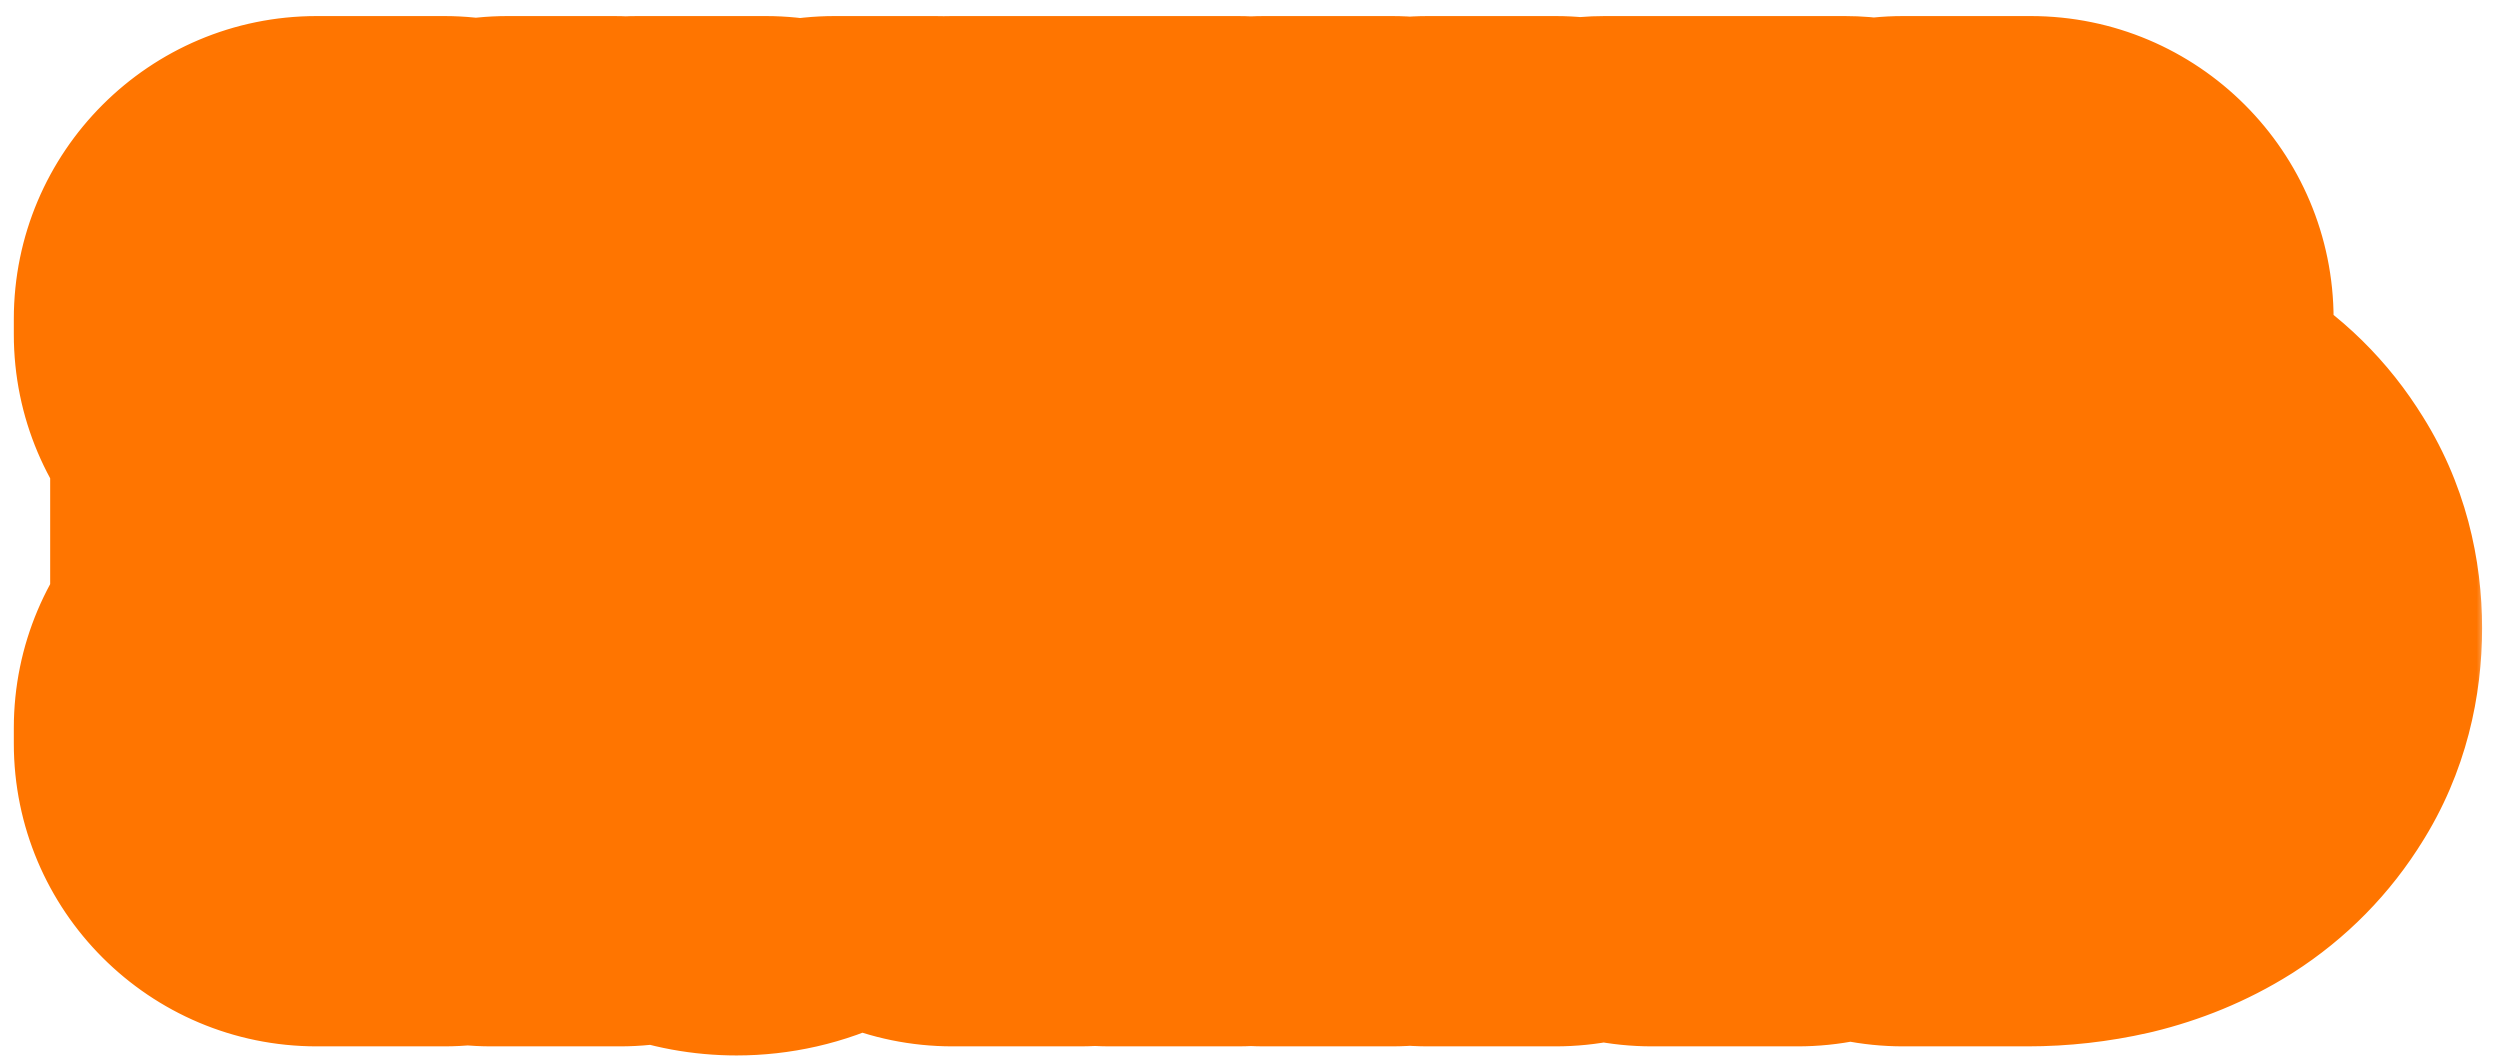 <?xml version="1.0" encoding="UTF-8"?> <svg xmlns="http://www.w3.org/2000/svg" width="132" height="56" viewBox="0 0 132 56" fill="none"><mask id="path-1-outside-1_40_3008" maskUnits="userSpaceOnUse" x="0.267" y="0.248" width="131" height="56" fill="black"><rect fill="white" x="0.267" y="0.248" width="131" height="56"></rect><path d="M16.729 39.248V38.448H16.889C17.721 38.448 18.222 38.299 18.393 38C18.563 37.68 18.649 37.136 18.649 36.368V19.728C18.649 18.875 18.553 18.31 18.361 18.032C18.147 17.776 17.657 17.648 16.889 17.648H16.729V16.848H23.449V17.648H23.289C22.478 17.648 21.977 17.808 21.785 18.128C21.614 18.427 21.529 18.96 21.529 19.728V28.752L27.289 20.144C27.587 19.696 27.79 19.366 27.897 19.152C28.025 18.918 28.121 18.662 28.185 18.384C28.313 17.894 27.907 17.648 26.969 17.648H26.809V16.848H32.409V17.648C31.513 17.648 30.766 17.851 30.169 18.256C29.593 18.662 29.006 19.312 28.409 20.208L25.337 24.816L30.169 36.528C30.467 37.275 30.777 37.787 31.097 38.064C31.438 38.32 31.929 38.448 32.569 38.448H32.729V39.248H25.945V38.448H26.105C26.745 38.448 27.139 38.331 27.289 38.096C27.438 37.862 27.363 37.339 27.065 36.528L23.417 27.664L21.529 30.48V36.368C21.529 37.243 21.635 37.798 21.849 38.032C22.041 38.31 22.521 38.448 23.289 38.448H23.449V39.248H16.729ZM33.674 16.848H40.426V17.648H40.266C39.54 17.648 39.103 17.776 38.954 18.032C38.804 18.288 38.868 18.8 39.146 19.568L42.89 29.968L45.674 20.112C45.93 19.259 45.951 18.64 45.738 18.256C45.524 17.851 45.023 17.648 44.234 17.648H44.074V16.848H49.354V17.648C48.906 17.648 48.532 17.712 48.234 17.84C47.935 17.947 47.69 18.118 47.498 18.352C47.306 18.566 47.146 18.832 47.018 19.152C46.89 19.451 46.762 19.803 46.634 20.208L42.474 34.992C42.004 36.742 41.514 37.968 41.002 38.672C40.532 39.376 39.828 39.728 38.89 39.728C38.164 39.728 37.567 39.494 37.098 39.024C36.628 38.555 36.394 37.968 36.394 37.264C36.394 36.646 36.554 36.155 36.874 35.792C37.194 35.43 37.599 35.248 38.09 35.248C39.092 35.248 39.594 35.803 39.594 36.912C39.594 37.36 39.583 37.723 39.562 38C39.54 38.256 39.626 38.384 39.818 38.384C40.074 38.384 40.33 38.128 40.586 37.616C40.842 37.104 41.172 36.123 41.578 34.672L36.234 20.048C36.042 19.515 35.903 19.152 35.818 18.96C35.732 18.768 35.594 18.534 35.402 18.256C35.21 18 34.975 17.84 34.698 17.776C34.442 17.691 34.1 17.648 33.674 17.648V16.848ZM50.299 17.648V16.848H65.339V17.648H65.179C64.368 17.648 63.867 17.808 63.675 18.128C63.504 18.427 63.419 18.96 63.419 19.728V36.368C63.419 37.243 63.525 37.798 63.739 38.032C63.931 38.31 64.411 38.448 65.179 38.448H65.339V39.248H58.619V38.448H58.779C59.611 38.448 60.112 38.299 60.283 38C60.453 37.68 60.539 37.136 60.539 36.368V19.728C60.539 18.96 60.453 18.448 60.283 18.192C60.112 17.936 59.611 17.808 58.779 17.808H56.859C56.027 17.808 55.525 17.936 55.355 18.192C55.184 18.448 55.099 18.96 55.099 19.728V36.368C55.099 37.243 55.205 37.798 55.419 38.032C55.611 38.31 56.091 38.448 56.859 38.448H57.019V39.248H50.299V38.448H50.459C51.291 38.448 51.792 38.299 51.963 38C52.133 37.68 52.219 37.136 52.219 36.368V19.728C52.219 18.875 52.123 18.31 51.931 18.032C51.717 17.776 51.227 17.648 50.459 17.648H50.299ZM66.764 17.648V16.848H73.484V17.648H73.324C72.513 17.648 72.012 17.808 71.82 18.128C71.649 18.427 71.564 18.96 71.564 19.728V33.84L77.324 19.728C77.324 18.875 77.228 18.31 77.036 18.032C76.822 17.776 76.332 17.648 75.564 17.648H75.404V16.848H82.124V17.648H81.964C81.153 17.648 80.652 17.808 80.46 18.128C80.289 18.427 80.204 18.96 80.204 19.728V36.368C80.204 37.243 80.31 37.798 80.524 38.032C80.716 38.31 81.196 38.448 81.964 38.448H82.124V39.248H75.404V38.448H75.564C76.396 38.448 76.897 38.299 77.068 38C77.238 37.68 77.324 37.136 77.324 36.368V22.288L71.564 36.368C71.564 37.243 71.67 37.798 71.884 38.032C72.076 38.31 72.556 38.448 73.324 38.448H73.484V39.248H66.764V38.448H66.924C67.756 38.448 68.257 38.299 68.428 38C68.598 37.68 68.684 37.136 68.684 36.368V19.728C68.684 18.875 68.588 18.31 68.396 18.032C68.182 17.776 67.692 17.648 66.924 17.648H66.764ZM84.733 16.848H97.405L98.909 22.288L98.269 22.448C97.223 20.72 96.391 19.515 95.773 18.832C95.133 18.15 94.471 17.808 93.789 17.808H92.509V36.368C92.509 37.2 92.637 37.755 92.893 38.032C93.17 38.31 93.735 38.448 94.589 38.448H94.909V39.248H87.229V38.448H87.549C88.402 38.448 88.957 38.31 89.213 38.032C89.49 37.755 89.629 37.2 89.629 36.368V17.808H88.349C87.666 17.808 87.005 18.15 86.365 18.832C85.746 19.515 84.914 20.72 83.869 22.448L83.229 22.288L84.733 16.848ZM100.654 38.448C101.486 38.448 101.987 38.299 102.158 38C102.328 37.68 102.414 37.136 102.414 36.368V19.728C102.414 18.875 102.318 18.31 102.126 18.032C101.912 17.776 101.422 17.648 100.654 17.648H100.494V16.848H107.214V17.648H107.054C106.243 17.648 105.742 17.808 105.55 18.128C105.379 18.427 105.294 18.96 105.294 19.728V27.248H107.054C107.992 27.248 108.931 27.355 109.87 27.568C110.83 27.782 111.694 28.123 112.462 28.592C113.23 29.04 113.848 29.648 114.318 30.416C114.808 31.163 115.054 32.08 115.054 33.168C115.054 34.278 114.808 35.216 114.318 35.984C113.848 36.752 113.23 37.382 112.462 37.872C111.715 38.342 110.862 38.694 109.902 38.928C108.963 39.142 108.014 39.248 107.054 39.248H100.494V38.448H100.654ZM105.294 36.368C105.294 37.094 105.39 37.595 105.582 37.872C105.795 38.15 106.179 38.288 106.734 38.288H107.054C108.547 38.288 109.72 37.872 110.574 37.04C111.427 36.187 111.854 34.896 111.854 33.168C111.854 31.568 111.416 30.342 110.542 29.488C109.688 28.635 108.526 28.208 107.054 28.208H105.294V36.368Z"></path></mask><path d="M16.729 39.248V38.448H16.889C17.721 38.448 18.222 38.299 18.393 38C18.563 37.68 18.649 37.136 18.649 36.368V19.728C18.649 18.875 18.553 18.31 18.361 18.032C18.147 17.776 17.657 17.648 16.889 17.648H16.729V16.848H23.449V17.648H23.289C22.478 17.648 21.977 17.808 21.785 18.128C21.614 18.427 21.529 18.96 21.529 19.728V28.752L27.289 20.144C27.587 19.696 27.79 19.366 27.897 19.152C28.025 18.918 28.121 18.662 28.185 18.384C28.313 17.894 27.907 17.648 26.969 17.648H26.809V16.848H32.409V17.648C31.513 17.648 30.766 17.851 30.169 18.256C29.593 18.662 29.006 19.312 28.409 20.208L25.337 24.816L30.169 36.528C30.467 37.275 30.777 37.787 31.097 38.064C31.438 38.32 31.929 38.448 32.569 38.448H32.729V39.248H25.945V38.448H26.105C26.745 38.448 27.139 38.331 27.289 38.096C27.438 37.862 27.363 37.339 27.065 36.528L23.417 27.664L21.529 30.48V36.368C21.529 37.243 21.635 37.798 21.849 38.032C22.041 38.31 22.521 38.448 23.289 38.448H23.449V39.248H16.729ZM33.674 16.848H40.426V17.648H40.266C39.54 17.648 39.103 17.776 38.954 18.032C38.804 18.288 38.868 18.8 39.146 19.568L42.89 29.968L45.674 20.112C45.93 19.259 45.951 18.64 45.738 18.256C45.524 17.851 45.023 17.648 44.234 17.648H44.074V16.848H49.354V17.648C48.906 17.648 48.532 17.712 48.234 17.84C47.935 17.947 47.69 18.118 47.498 18.352C47.306 18.566 47.146 18.832 47.018 19.152C46.89 19.451 46.762 19.803 46.634 20.208L42.474 34.992C42.004 36.742 41.514 37.968 41.002 38.672C40.532 39.376 39.828 39.728 38.89 39.728C38.164 39.728 37.567 39.494 37.098 39.024C36.628 38.555 36.394 37.968 36.394 37.264C36.394 36.646 36.554 36.155 36.874 35.792C37.194 35.43 37.599 35.248 38.09 35.248C39.092 35.248 39.594 35.803 39.594 36.912C39.594 37.36 39.583 37.723 39.562 38C39.54 38.256 39.626 38.384 39.818 38.384C40.074 38.384 40.33 38.128 40.586 37.616C40.842 37.104 41.172 36.123 41.578 34.672L36.234 20.048C36.042 19.515 35.903 19.152 35.818 18.96C35.732 18.768 35.594 18.534 35.402 18.256C35.21 18 34.975 17.84 34.698 17.776C34.442 17.691 34.1 17.648 33.674 17.648V16.848ZM50.299 17.648V16.848H65.339V17.648H65.179C64.368 17.648 63.867 17.808 63.675 18.128C63.504 18.427 63.419 18.96 63.419 19.728V36.368C63.419 37.243 63.525 37.798 63.739 38.032C63.931 38.31 64.411 38.448 65.179 38.448H65.339V39.248H58.619V38.448H58.779C59.611 38.448 60.112 38.299 60.283 38C60.453 37.68 60.539 37.136 60.539 36.368V19.728C60.539 18.96 60.453 18.448 60.283 18.192C60.112 17.936 59.611 17.808 58.779 17.808H56.859C56.027 17.808 55.525 17.936 55.355 18.192C55.184 18.448 55.099 18.96 55.099 19.728V36.368C55.099 37.243 55.205 37.798 55.419 38.032C55.611 38.31 56.091 38.448 56.859 38.448H57.019V39.248H50.299V38.448H50.459C51.291 38.448 51.792 38.299 51.963 38C52.133 37.68 52.219 37.136 52.219 36.368V19.728C52.219 18.875 52.123 18.31 51.931 18.032C51.717 17.776 51.227 17.648 50.459 17.648H50.299ZM66.764 17.648V16.848H73.484V17.648H73.324C72.513 17.648 72.012 17.808 71.82 18.128C71.649 18.427 71.564 18.96 71.564 19.728V33.84L77.324 19.728C77.324 18.875 77.228 18.31 77.036 18.032C76.822 17.776 76.332 17.648 75.564 17.648H75.404V16.848H82.124V17.648H81.964C81.153 17.648 80.652 17.808 80.46 18.128C80.289 18.427 80.204 18.96 80.204 19.728V36.368C80.204 37.243 80.31 37.798 80.524 38.032C80.716 38.31 81.196 38.448 81.964 38.448H82.124V39.248H75.404V38.448H75.564C76.396 38.448 76.897 38.299 77.068 38C77.238 37.68 77.324 37.136 77.324 36.368V22.288L71.564 36.368C71.564 37.243 71.67 37.798 71.884 38.032C72.076 38.31 72.556 38.448 73.324 38.448H73.484V39.248H66.764V38.448H66.924C67.756 38.448 68.257 38.299 68.428 38C68.598 37.68 68.684 37.136 68.684 36.368V19.728C68.684 18.875 68.588 18.31 68.396 18.032C68.182 17.776 67.692 17.648 66.924 17.648H66.764ZM84.733 16.848H97.405L98.909 22.288L98.269 22.448C97.223 20.72 96.391 19.515 95.773 18.832C95.133 18.15 94.471 17.808 93.789 17.808H92.509V36.368C92.509 37.2 92.637 37.755 92.893 38.032C93.17 38.31 93.735 38.448 94.589 38.448H94.909V39.248H87.229V38.448H87.549C88.402 38.448 88.957 38.31 89.213 38.032C89.49 37.755 89.629 37.2 89.629 36.368V17.808H88.349C87.666 17.808 87.005 18.15 86.365 18.832C85.746 19.515 84.914 20.72 83.869 22.448L83.229 22.288L84.733 16.848ZM100.654 38.448C101.486 38.448 101.987 38.299 102.158 38C102.328 37.68 102.414 37.136 102.414 36.368V19.728C102.414 18.875 102.318 18.31 102.126 18.032C101.912 17.776 101.422 17.648 100.654 17.648H100.494V16.848H107.214V17.648H107.054C106.243 17.648 105.742 17.808 105.55 18.128C105.379 18.427 105.294 18.96 105.294 19.728V27.248H107.054C107.992 27.248 108.931 27.355 109.87 27.568C110.83 27.782 111.694 28.123 112.462 28.592C113.23 29.04 113.848 29.648 114.318 30.416C114.808 31.163 115.054 32.08 115.054 33.168C115.054 34.278 114.808 35.216 114.318 35.984C113.848 36.752 113.23 37.382 112.462 37.872C111.715 38.342 110.862 38.694 109.902 38.928C108.963 39.142 108.014 39.248 107.054 39.248H100.494V38.448H100.654ZM105.294 36.368C105.294 37.094 105.39 37.595 105.582 37.872C105.795 38.15 106.179 38.288 106.734 38.288H107.054C108.547 38.288 109.72 37.872 110.574 37.04C111.427 36.187 111.854 34.896 111.854 33.168C111.854 31.568 111.416 30.342 110.542 29.488C109.688 28.635 108.526 28.208 107.054 28.208H105.294V36.368Z" fill="#FF7500"></path><path d="M16.729 39.248H0.729C0.729 48.085 7.892 55.248 16.729 55.248V39.248ZM16.729 38.448V22.448C7.892 22.448 0.729 29.612 0.729 38.448H16.729ZM18.393 38L32.285 45.938C32.362 45.803 32.437 45.667 32.51 45.53L18.393 38ZM18.361 18.032L31.516 8.925C31.245 8.534 30.957 8.155 30.652 7.789L18.361 18.032ZM16.729 17.648H0.729C0.729 26.485 7.892 33.648 16.729 33.648V17.648ZM16.729 16.848V0.848C7.892 0.848 0.729 8.012 0.729 16.848L16.729 16.848ZM23.449 16.848H39.449C39.449 8.012 32.285 0.848 23.449 0.848V16.848ZM23.449 17.648V33.648C32.285 33.648 39.449 26.485 39.449 17.648L23.449 17.648ZM21.785 18.128L8.065 9.896C8.006 9.994 7.949 10.091 7.893 10.19L21.785 18.128ZM21.529 28.752H5.529C5.529 35.798 10.137 42.014 16.879 44.062C23.621 46.109 30.908 43.506 34.826 37.65L21.529 28.752ZM27.289 20.144L40.586 29.042C40.591 29.035 40.596 29.027 40.602 29.019L27.289 20.144ZM27.897 19.152L13.85 11.491C13.759 11.658 13.671 11.826 13.586 11.997L27.897 19.152ZM28.185 18.384L12.703 14.345C12.665 14.492 12.629 14.639 12.595 14.786L28.185 18.384ZM26.809 17.648H10.809C10.809 26.485 17.972 33.648 26.809 33.648V17.648ZM26.809 16.848V0.848C17.972 0.848 10.809 8.012 10.809 16.848L26.809 16.848ZM32.409 16.848H48.409C48.409 8.012 41.245 0.848 32.409 0.848V16.848ZM32.409 17.648V33.648C41.245 33.648 48.409 26.485 48.409 17.648L32.409 17.648ZM30.169 18.256L21.185 5.017C21.11 5.068 21.035 5.119 20.961 5.171L30.169 18.256ZM28.409 20.208L41.721 29.083L41.721 29.083L28.409 20.208ZM25.337 24.816L12.024 15.941C9.067 20.376 8.513 25.991 10.546 30.918L25.337 24.816ZM30.169 36.528L45.024 30.586C45.003 30.533 44.981 30.479 44.959 30.426L30.169 36.528ZM31.097 38.064L20.618 50.155C20.902 50.402 21.195 50.638 21.497 50.864L31.097 38.064ZM32.729 38.448H48.729C48.729 29.612 41.565 22.448 32.729 22.448V38.448ZM32.729 39.248V55.248C41.565 55.248 48.729 48.085 48.729 39.248H32.729ZM25.945 39.248H9.945C9.945 48.085 17.108 55.248 25.945 55.248V39.248ZM25.945 38.448V22.448C17.108 22.448 9.945 29.612 9.945 38.448H25.945ZM27.289 38.096L13.79 29.506L13.79 29.506L27.289 38.096ZM27.065 36.528L42.078 30.997C42.009 30.81 41.937 30.624 41.861 30.439L27.065 36.528ZM23.417 27.664L38.213 21.575C35.965 16.114 30.892 12.335 25.016 11.744C19.139 11.154 13.416 13.849 10.127 18.754L23.417 27.664ZM21.529 30.48L8.239 21.57C6.472 24.206 5.529 27.307 5.529 30.48H21.529ZM21.849 38.032L35.004 28.925C34.602 28.345 34.163 27.792 33.688 27.27L21.849 38.032ZM23.449 38.448H39.449C39.449 29.612 32.285 22.448 23.449 22.448V38.448ZM23.449 39.248V55.248C32.285 55.248 39.449 48.085 39.449 39.248H23.449ZM16.729 39.248H32.729V38.448H16.729H0.729V39.248H16.729ZM16.729 38.448V54.448H16.889V38.448V22.448H16.729V38.448ZM16.889 38.448V54.448C18.054 54.448 20.115 54.368 22.456 53.67C24.646 53.018 29.314 51.136 32.285 45.938L18.393 38L4.501 30.062C7.3 25.163 11.632 23.505 13.321 23.002C15.161 22.454 16.556 22.448 16.889 22.448V38.448ZM18.393 38L32.51 45.53C34.675 41.47 34.649 37.448 34.649 36.368H18.649H2.649C2.649 36.219 2.653 35.67 2.778 34.873C2.884 34.197 3.202 32.483 4.275 30.471L18.393 38ZM18.649 36.368H34.649V19.728H18.649H2.649V36.368H18.649ZM18.649 19.728H34.649C34.649 18.793 34.603 17.468 34.351 15.986C34.148 14.794 33.568 11.889 31.516 8.925L18.361 18.032L5.206 27.14C4.195 25.68 3.645 24.342 3.347 23.469C3.039 22.568 2.884 21.821 2.803 21.343C2.647 20.426 2.649 19.81 2.649 19.728H18.649ZM18.361 18.032L30.652 7.789C27.557 4.075 23.763 2.756 21.872 2.262C19.817 1.726 18.013 1.648 16.889 1.648V17.648V33.648C16.532 33.648 15.358 33.634 13.794 33.226C12.393 32.861 8.951 31.734 6.069 28.275L18.361 18.032ZM16.889 17.648V1.648H16.729V17.648V33.648H16.889V17.648ZM16.729 17.648H32.729V16.848H16.729H0.729V17.648H16.729ZM16.729 16.848V32.848H23.449V16.848V0.848H16.729V16.848ZM23.449 16.848H7.449V17.648H23.449H39.449V16.848H23.449ZM23.449 17.648V1.648H23.289V17.648V33.648H23.449V17.648ZM23.289 17.648V1.648C22.023 1.648 19.872 1.75 17.44 2.526C14.993 3.307 10.85 5.255 8.065 9.896L21.785 18.128L35.505 26.36C32.912 30.682 29.115 32.39 27.169 33.011C25.239 33.627 23.744 33.648 23.289 33.648V17.648ZM21.785 18.128L7.893 10.19C5.447 14.47 5.529 18.822 5.529 19.728H21.529H37.529C37.529 19.869 37.526 20.444 37.392 21.28C37.284 21.956 36.934 23.866 35.677 26.067L21.785 18.128ZM21.529 19.728H5.529V28.752H21.529H37.529V19.728H21.529ZM21.529 28.752L34.826 37.65L40.586 29.042L27.289 20.144L13.991 11.246L8.231 19.854L21.529 28.752ZM27.289 20.144L40.602 29.019C40.928 28.529 41.619 27.485 42.208 26.308L27.897 19.152L13.586 11.997C13.719 11.731 13.829 11.534 13.89 11.425C13.956 11.31 14.003 11.232 14.023 11.199C14.06 11.139 14.052 11.155 13.976 11.269L27.289 20.144ZM27.897 19.152L41.943 26.814C42.812 25.221 43.405 23.586 43.775 21.982L28.185 18.384L12.595 14.786C12.837 13.737 13.238 12.614 13.85 11.491L27.897 19.152ZM28.185 18.384L43.667 22.423C44.293 20.023 44.651 16.397 43.153 12.421C41.61 8.326 38.782 5.67 36.262 4.144C32.112 1.632 28.001 1.648 26.969 1.648V17.648V33.648C26.875 33.648 23.436 33.787 19.692 31.52C17.374 30.118 14.682 27.615 13.208 23.704C11.779 19.912 12.141 16.5 12.703 14.345L28.185 18.384ZM26.969 17.648V1.648H26.809V17.648V33.648H26.969V17.648ZM26.809 17.648H42.809V16.848H26.809H10.809V17.648H26.809ZM26.809 16.848V32.848H32.409V16.848V0.848H26.809V16.848ZM32.409 16.848H16.409V17.648H32.409H48.409V16.848H32.409ZM32.409 17.648V1.648C29.087 1.648 25.01 2.421 21.185 5.017L30.169 18.256L39.153 31.496C36.522 33.281 33.939 33.648 32.409 33.648V17.648ZM30.169 18.256L20.961 5.171C18.147 7.151 16.27 9.571 15.096 11.333L28.409 20.208L41.721 29.083C41.682 29.142 41.509 29.397 41.18 29.762C40.858 30.119 40.269 30.713 39.377 31.341L30.169 18.256ZM28.409 20.208L15.096 11.333L12.024 15.941L25.337 24.816L38.65 33.691L41.721 29.083L28.409 20.208ZM25.337 24.816L10.546 30.918L15.378 42.63L30.169 36.528L44.959 30.426L40.127 18.714L25.337 24.816ZM30.169 36.528L15.313 42.471C15.853 43.82 17.317 47.295 20.618 50.155L31.097 38.064L41.576 25.973C43.084 27.28 43.936 28.563 44.319 29.198C44.737 29.89 44.953 30.408 45.024 30.586L30.169 36.528ZM31.097 38.064L21.497 50.864C25.685 54.005 30.112 54.448 32.569 54.448V38.448V22.448C33.745 22.448 37.191 22.635 40.697 25.264L31.097 38.064ZM32.569 38.448V54.448H32.729V38.448V22.448H32.569V38.448ZM32.729 38.448H16.729V39.248H32.729H48.729V38.448H32.729ZM32.729 39.248V23.248H25.945V39.248V55.248H32.729V39.248ZM25.945 39.248H41.945V38.448H25.945H9.945V39.248H25.945ZM25.945 38.448V54.448H26.105V38.448V22.448H25.945V38.448ZM26.105 38.448V54.448C27.214 54.448 29.182 54.368 31.44 53.697C33.605 53.053 37.846 51.308 40.787 46.686L27.289 38.096L13.79 29.506C16.582 25.119 20.551 23.55 22.321 23.024C24.185 22.47 25.635 22.448 26.105 22.448V38.448ZM27.289 38.096L40.787 46.686C44.089 41.499 43.338 36.347 43.184 35.266C42.919 33.411 42.405 31.883 42.078 30.997L27.065 36.528L12.051 42.059C12.023 41.984 11.696 41.123 11.505 39.791C11.407 39.102 11.281 37.863 11.436 36.296C11.587 34.765 12.078 32.197 13.79 29.506L27.289 38.096ZM27.065 36.528L41.861 30.439L38.213 21.575L23.417 27.664L8.621 33.754L12.269 42.617L27.065 36.528ZM23.417 27.664L10.127 18.754L8.239 21.57L21.529 30.48L34.818 39.39L36.706 36.574L23.417 27.664ZM21.529 30.48H5.529V36.368H21.529H37.529V30.48H21.529ZM21.529 36.368H5.529C5.529 37.333 5.578 38.804 5.897 40.462C6.13 41.675 6.917 45.393 10.01 48.795L21.849 38.032L33.688 27.27C35.255 28.994 36.096 30.698 36.536 31.785C36.991 32.905 37.21 33.844 37.321 34.419C37.533 35.522 37.529 36.278 37.529 36.368H21.529ZM21.849 38.032L8.694 47.14C11.688 51.465 15.776 53.099 17.912 53.716C20.15 54.362 22.116 54.448 23.289 54.448V38.448V22.448C23.693 22.448 25.036 22.465 26.793 22.973C28.449 23.451 32.201 24.876 35.004 28.925L21.849 38.032ZM23.289 38.448V54.448H23.449V38.448V22.448H23.289V38.448ZM23.449 38.448H7.449V39.248H23.449H39.449V38.448H23.449ZM23.449 39.248V23.248H16.729V39.248V55.248H23.449V39.248ZM33.674 16.848V0.848C24.837 0.848 17.674 8.012 17.674 16.848L33.674 16.848ZM40.426 16.848H56.426C56.426 8.012 49.262 0.848 40.426 0.848V16.848ZM40.426 17.648V33.648C49.262 33.648 56.426 26.485 56.426 17.648L40.426 17.648ZM38.954 18.032L25.133 9.97L25.133 9.97L38.954 18.032ZM39.146 19.568L54.2 14.149C54.198 14.144 54.196 14.139 54.195 14.134L39.146 19.568ZM42.89 29.968L27.835 35.388C30.191 41.93 36.502 46.203 43.452 45.958C50.401 45.714 56.397 41.009 58.287 34.318L42.89 29.968ZM45.674 20.112L30.349 15.515C30.324 15.597 30.3 15.68 30.276 15.763L45.674 20.112ZM45.738 18.256L31.579 25.708C31.635 25.815 31.693 25.921 31.751 26.026L45.738 18.256ZM44.074 17.648H28.074C28.074 26.485 35.237 33.648 44.074 33.648V17.648ZM44.074 16.848V0.848C35.237 0.848 28.074 8.012 28.074 16.848L44.074 16.848ZM49.354 16.848H65.354C65.354 8.012 58.19 0.848 49.354 0.848V16.848ZM49.354 17.648V33.648C58.19 33.648 65.354 26.485 65.354 17.648L49.354 17.648ZM48.234 17.84L53.615 32.908C53.926 32.797 54.233 32.676 54.536 32.547L48.234 17.84ZM47.498 18.352L59.39 29.056C59.558 28.869 59.722 28.678 59.881 28.484L47.498 18.352ZM47.018 19.152L61.724 25.455C61.775 25.335 61.825 25.215 61.873 25.095L47.018 19.152ZM46.634 20.208L31.376 15.39C31.326 15.551 31.277 15.712 31.232 15.874L46.634 20.208ZM42.474 34.992L27.072 30.658C27.054 30.721 27.037 30.784 27.02 30.846L42.474 34.992ZM41.002 38.672L28.062 29.262C27.934 29.437 27.81 29.616 27.689 29.797L41.002 38.672ZM37.098 39.024L25.784 50.338L25.784 50.338L37.098 39.024ZM36.874 35.792L24.876 25.206L24.876 25.206L36.874 35.792ZM39.562 38L55.507 39.329C55.509 39.295 55.512 39.261 55.515 39.227L39.562 38ZM40.586 37.616L26.275 30.461L26.275 30.461L40.586 37.616ZM41.578 34.672L56.987 38.978C57.889 35.753 57.755 32.326 56.606 29.181L41.578 34.672ZM36.234 20.048L21.18 25.468C21.188 25.492 21.197 25.516 21.206 25.54L36.234 20.048ZM35.818 18.96L50.439 12.462L50.439 12.462L35.818 18.96ZM35.402 18.256L48.557 9.149C48.442 8.982 48.323 8.818 48.202 8.656L35.402 18.256ZM34.698 17.776L29.638 32.955C30.119 33.115 30.607 33.253 31.1 33.367L34.698 17.776ZM33.674 17.648H17.674C17.674 26.485 24.837 33.648 33.674 33.648V17.648ZM33.674 16.848V32.848H40.426V16.848V0.848H33.674V16.848ZM40.426 16.848H24.426V17.648H40.426H56.426V16.848H40.426ZM40.426 17.648V1.648H40.266V17.648V33.648H40.426V17.648ZM40.266 17.648V1.648C39.167 1.648 37.177 1.722 34.899 2.388C32.802 3.002 28.139 4.817 25.133 9.97L38.954 18.032L52.774 26.094C49.917 30.992 45.548 32.614 43.888 33.1C42.047 33.639 40.639 33.648 40.266 33.648V17.648ZM38.954 18.032L25.133 9.97C22.395 14.664 22.834 19.163 23.013 20.593C23.252 22.501 23.759 24.068 24.097 25.003L39.146 19.568L54.195 14.134C54.255 14.3 54.592 15.227 54.766 16.624C54.857 17.354 54.949 18.552 54.784 20.039C54.619 21.519 54.149 23.737 52.774 26.094L38.954 18.032ZM39.146 19.568L24.091 24.988L27.835 35.388L42.89 29.968L57.944 24.549L54.2 14.149L39.146 19.568ZM42.89 29.968L58.287 34.318L61.071 24.462L45.674 20.112L30.276 15.763L27.492 25.619L42.89 29.968ZM45.674 20.112L60.999 24.71C61.392 23.398 63.359 17.029 59.724 10.486L45.738 18.256L31.751 26.026C29.983 22.844 29.841 19.921 29.891 18.457C29.944 16.939 30.239 15.88 30.349 15.515L45.674 20.112ZM45.738 18.256L59.896 10.804C55.321 2.112 46.498 1.648 44.234 1.648V17.648V33.648C43.436 33.648 41.523 33.571 39.205 32.634C36.613 31.586 33.542 29.438 31.579 25.708L45.738 18.256ZM44.234 17.648V1.648H44.074V17.648V33.648H44.234V17.648ZM44.074 17.648H60.074V16.848H44.074H28.074V17.648H44.074ZM44.074 16.848V32.848H49.354V16.848V0.848H44.074V16.848ZM49.354 16.848H33.354V17.648H49.354H65.354V16.848H49.354ZM49.354 17.648V1.648C47.507 1.648 44.823 1.894 41.931 3.134L48.234 17.84L54.536 32.547C52.242 33.53 50.305 33.648 49.354 33.648V17.648ZM48.234 17.84L42.852 2.772C39.946 3.81 37.235 5.629 35.114 8.22L47.498 18.352L59.881 28.484C58.145 30.606 55.924 32.084 53.615 32.908L48.234 17.84ZM47.498 18.352L35.605 7.649C33.928 9.512 32.853 11.482 32.162 13.21L47.018 19.152L61.873 25.095C61.438 26.182 60.683 27.619 59.39 29.056L47.498 18.352ZM47.018 19.152L32.311 12.85C31.923 13.755 31.618 14.625 31.376 15.39L46.634 20.208L61.891 25.026C61.895 25.013 61.886 25.043 61.862 25.108C61.839 25.172 61.794 25.291 61.724 25.455L47.018 19.152ZM46.634 20.208L31.232 15.874L27.072 30.658L42.474 34.992L57.876 39.326L62.036 24.542L46.634 20.208ZM42.474 34.992L27.02 30.846C26.894 31.317 26.841 31.425 26.898 31.282C26.931 31.2 27.021 30.983 27.182 30.672C27.339 30.371 27.621 29.868 28.062 29.262L41.002 38.672L53.941 48.083C56.29 44.854 57.379 41.183 57.927 39.138L42.474 34.992ZM41.002 38.672L27.689 29.797C28.879 28.012 30.642 26.316 32.966 25.153C35.224 24.024 37.349 23.728 38.89 23.728V39.728V55.728C44.489 55.728 50.515 53.247 54.315 47.547L41.002 38.672ZM38.89 39.728V23.728C40.27 23.728 41.956 23.956 43.748 24.66C45.568 25.375 47.145 26.444 48.411 27.71L37.098 39.024L25.784 50.338C29.547 54.101 34.354 55.728 38.89 55.728V39.728ZM37.098 39.024L48.411 27.71C49.63 28.929 50.698 30.471 51.425 32.29C52.146 34.091 52.394 35.813 52.394 37.264H36.394H20.394C20.394 41.926 22.118 46.672 25.784 50.338L37.098 39.024ZM36.394 37.264H52.394C52.394 39.424 51.786 43.075 48.871 46.378L36.874 35.792L24.876 25.206C21.322 29.235 20.394 33.867 20.394 37.264H36.394ZM36.874 35.792L48.871 46.378C47.655 47.757 46.017 49.065 43.952 49.989C41.892 50.911 39.858 51.248 38.09 51.248V35.248V19.248C33.085 19.248 28.284 21.345 24.876 25.206L36.874 35.792ZM38.09 35.248V51.248C35.684 51.248 31.068 50.508 27.348 46.393C23.906 42.584 23.594 38.447 23.594 36.912H39.594H55.594C55.594 34.269 55.031 29.299 51.088 24.936C46.867 20.265 41.498 19.248 38.09 19.248V35.248ZM39.594 36.912H23.594C23.594 37.014 23.592 37.056 23.593 37.05C23.593 37.045 23.593 37.02 23.596 36.977C23.598 36.935 23.602 36.866 23.609 36.773L39.562 38L55.515 39.227C55.58 38.373 55.594 37.556 55.594 36.912H39.594ZM39.562 38L23.617 36.672C23.49 38.192 23.294 42.659 26.297 47.163C30.055 52.8 35.877 54.384 39.818 54.384V38.384V22.384C43.566 22.384 49.25 23.904 52.922 29.413C55.84 33.789 55.612 38.065 55.507 39.329L39.562 38ZM39.818 38.384V54.384C45.686 54.384 49.644 51.378 51.515 49.506C53.355 47.667 54.392 45.781 54.897 44.772L40.586 37.616L26.275 30.461C26.523 29.964 27.305 28.462 28.888 26.878C30.504 25.263 34.206 22.384 39.818 22.384V38.384ZM40.586 37.616L54.897 44.772C55.929 42.707 56.611 40.324 56.987 38.978L41.578 34.672L26.168 30.367C26.092 30.639 26.027 30.861 25.974 31.038C25.919 31.217 25.883 31.33 25.863 31.387C25.854 31.414 25.852 31.421 25.856 31.408C25.861 31.396 25.875 31.357 25.9 31.294C25.924 31.232 25.964 31.132 26.021 31.002C26.05 30.936 26.085 30.858 26.126 30.769C26.167 30.68 26.217 30.577 26.275 30.461L40.586 37.616ZM41.578 34.672L56.606 29.181L51.262 14.557L36.234 20.048L21.206 25.54L26.55 40.164L41.578 34.672ZM36.234 20.048L51.288 14.629C51.113 14.143 50.793 13.259 50.439 12.462L35.818 18.96L21.197 25.458C21.176 25.411 21.157 25.369 21.142 25.334C21.127 25.299 21.114 25.268 21.103 25.242C21.092 25.215 21.082 25.193 21.075 25.174C21.067 25.156 21.061 25.14 21.056 25.128C21.051 25.115 21.047 25.105 21.044 25.098C21.041 25.091 21.039 25.086 21.038 25.083C21.036 25.078 21.037 25.08 21.041 25.09C21.045 25.1 21.051 25.116 21.059 25.138C21.067 25.16 21.077 25.187 21.089 25.22C21.101 25.252 21.115 25.289 21.13 25.331C21.145 25.372 21.162 25.418 21.18 25.468L36.234 20.048ZM35.818 18.96L50.439 12.462C49.779 10.979 49.021 9.819 48.557 9.149L35.402 18.256L22.247 27.364C22.173 27.258 22.04 27.059 21.875 26.78C21.717 26.513 21.465 26.062 21.197 25.458L35.818 18.96ZM35.402 18.256L48.202 8.656C46.045 5.78 42.71 3.205 38.295 2.186L34.698 17.776L31.1 33.367C27.24 32.476 24.375 30.22 22.602 27.856L35.402 18.256ZM34.698 17.776L39.757 2.597C37.206 1.747 34.942 1.648 33.674 1.648V17.648V33.648C33.374 33.648 32.887 33.634 32.265 33.557C31.66 33.481 30.738 33.322 29.638 32.955L34.698 17.776ZM33.674 17.648H49.674V16.848H33.674H17.674V17.648H33.674ZM50.299 17.648H34.299C34.299 26.485 41.462 33.648 50.299 33.648V17.648ZM50.299 16.848V0.848C41.462 0.848 34.299 8.012 34.299 16.848L50.299 16.848ZM65.339 16.848H81.339C81.339 8.012 74.175 0.848 65.339 0.848V16.848ZM65.339 17.648V33.648C74.175 33.648 81.339 26.485 81.339 17.648L65.339 17.648ZM63.675 18.128L49.955 9.896C49.897 9.994 49.839 10.091 49.783 10.19L63.675 18.128ZM63.739 38.032L76.894 28.925C76.492 28.345 76.052 27.792 75.578 27.27L63.739 38.032ZM65.339 38.448H81.339C81.339 29.612 74.175 22.448 65.339 22.448V38.448ZM65.339 39.248V55.248C74.175 55.248 81.339 48.085 81.339 39.248H65.339ZM58.619 39.248H42.619C42.619 48.085 49.782 55.248 58.619 55.248V39.248ZM58.619 38.448V22.448C49.782 22.448 42.619 29.612 42.619 38.448H58.619ZM60.283 38L74.175 45.938C74.252 45.803 74.327 45.667 74.4 45.53L60.283 38ZM60.283 18.192L73.596 9.317L73.596 9.317L60.283 18.192ZM55.355 18.192L42.042 9.317L42.042 9.317L55.355 18.192ZM55.419 38.032L68.574 28.925C68.172 28.345 67.733 27.792 67.258 27.27L55.419 38.032ZM57.019 38.448H73.019C73.019 29.612 65.855 22.448 57.019 22.448V38.448ZM57.019 39.248V55.248C65.855 55.248 73.019 48.085 73.019 39.248H57.019ZM50.299 39.248H34.299C34.299 48.085 41.462 55.248 50.299 55.248V39.248ZM50.299 38.448V22.448C41.462 22.448 34.299 29.612 34.299 38.448H50.299ZM51.963 38L65.855 45.938C65.932 45.803 66.007 45.667 66.08 45.53L51.963 38ZM51.931 18.032L65.086 8.925C64.815 8.534 64.527 8.155 64.222 7.789L51.931 18.032ZM50.299 17.648H66.299V16.848H50.299H34.299V17.648H50.299ZM50.299 16.848V32.848H65.339V16.848V0.848H50.299V16.848ZM65.339 16.848H49.339V17.648H65.339H81.339V16.848H65.339ZM65.339 17.648V1.648H65.179V17.648V33.648H65.339V17.648ZM65.179 17.648V1.648C63.913 1.648 61.762 1.75 59.33 2.526C56.883 3.307 52.74 5.255 49.955 9.896L63.675 18.128L77.395 26.36C74.802 30.682 71.005 32.39 69.059 33.011C67.129 33.627 65.633 33.648 65.179 33.648V17.648ZM63.675 18.128L49.783 10.19C47.337 14.47 47.419 18.822 47.419 19.728H63.419H79.419C79.419 19.869 79.416 20.444 79.282 21.28C79.174 21.956 78.824 23.866 77.567 26.066L63.675 18.128ZM63.419 19.728H47.419V36.368H63.419H79.419V19.728H63.419ZM63.419 36.368H47.419C47.419 37.333 47.468 38.804 47.787 40.462C48.02 41.675 48.807 45.393 51.9 48.795L63.739 38.032L75.578 27.27C77.145 28.994 77.986 30.698 78.427 31.785C78.881 32.905 79.1 33.844 79.211 34.419C79.423 35.522 79.419 36.278 79.419 36.368H63.419ZM63.739 38.032L50.584 47.14C53.578 51.465 57.666 53.099 59.802 53.716C62.04 54.362 64.006 54.448 65.179 54.448V38.448V22.448C65.583 22.448 66.926 22.465 68.683 22.973C70.339 23.451 74.091 24.876 76.894 28.925L63.739 38.032ZM65.179 38.448V54.448H65.339V38.448V22.448H65.179V38.448ZM65.339 38.448H49.339V39.248H65.339H81.339V38.448H65.339ZM65.339 39.248V23.248H58.619V39.248V55.248H65.339V39.248ZM58.619 39.248H74.619V38.448H58.619H42.619V39.248H58.619ZM58.619 38.448V54.448H58.779V38.448V22.448H58.619V38.448ZM58.779 38.448V54.448C59.944 54.448 62.005 54.368 64.346 53.67C66.537 53.018 71.204 51.136 74.175 45.938L60.283 38L46.391 30.062C49.19 25.163 53.522 23.505 55.211 23.002C57.051 22.454 58.446 22.448 58.779 22.448V38.448ZM60.283 38L74.4 45.53C76.565 41.47 76.539 37.448 76.539 36.368H60.539H44.539C44.539 36.219 44.543 35.67 44.668 34.873C44.774 34.197 45.092 32.482 46.165 30.471L60.283 38ZM60.539 36.368H76.539V19.728H60.539H44.539V36.368H60.539ZM60.539 19.728H76.539C76.539 18.839 76.496 17.568 76.257 16.138C76.064 14.979 75.515 12.196 73.596 9.317L60.283 18.192L46.97 27.067C46.021 25.644 45.501 24.347 45.216 23.492C44.922 22.61 44.772 21.877 44.692 21.399C44.539 20.48 44.539 19.85 44.539 19.728H60.539ZM60.283 18.192L73.596 9.317C70.243 4.288 65.395 2.825 63.737 2.402C61.654 1.87 59.827 1.808 58.779 1.808V17.808V33.808C58.563 33.808 57.402 33.811 55.821 33.407C54.663 33.111 50.152 31.84 46.97 27.067L60.283 18.192ZM58.779 17.808V1.808H56.859V17.808V33.808H58.779V17.808ZM56.859 17.808V1.808C55.811 1.808 53.984 1.87 51.901 2.402C50.242 2.825 45.394 4.288 42.042 9.317L55.355 18.192L68.668 27.067C65.486 31.84 60.974 33.111 59.817 33.407C58.235 33.811 57.075 33.808 56.859 33.808V17.808ZM55.355 18.192L42.042 9.317C40.122 12.196 39.574 14.979 39.38 16.138C39.142 17.568 39.099 18.839 39.099 19.728H55.099H71.099C71.099 19.85 71.098 20.48 70.945 21.399C70.865 21.877 70.716 22.61 70.422 23.492C70.137 24.347 69.617 25.644 68.668 27.067L55.355 18.192ZM55.099 19.728H39.099V36.368H55.099H71.099V19.728H55.099ZM55.099 36.368H39.099C39.099 37.333 39.148 38.804 39.467 40.462C39.7 41.675 40.487 45.393 43.58 48.795L55.419 38.032L67.258 27.27C68.825 28.994 69.666 30.698 70.106 31.785C70.561 32.905 70.78 33.844 70.891 34.419C71.103 35.522 71.099 36.278 71.099 36.368H55.099ZM55.419 38.032L42.264 47.14C45.258 51.465 49.346 53.099 51.482 53.716C53.72 54.362 55.686 54.448 56.859 54.448V38.448V22.448C57.263 22.448 58.606 22.465 60.363 22.973C62.019 23.451 65.771 24.876 68.574 28.925L55.419 38.032ZM56.859 38.448V54.448H57.019V38.448V22.448H56.859V38.448ZM57.019 38.448H41.019V39.248H57.019H73.019V38.448H57.019ZM57.019 39.248V23.248H50.299V39.248V55.248H57.019V39.248ZM50.299 39.248H66.299V38.448H50.299H34.299V39.248H50.299ZM50.299 38.448V54.448H50.459V38.448V22.448H50.299V38.448ZM50.459 38.448V54.448C51.624 54.448 53.685 54.368 56.026 53.67C58.217 53.018 62.884 51.136 65.855 45.938L51.963 38L38.071 30.062C40.87 25.163 45.202 23.505 46.891 23.002C48.731 22.454 50.126 22.448 50.459 22.448V38.448ZM51.963 38L66.08 45.53C68.245 41.47 68.219 37.448 68.219 36.368H52.219H36.219C36.219 36.219 36.223 35.67 36.348 34.873C36.454 34.197 36.772 32.483 37.845 30.471L51.963 38ZM52.219 36.368H68.219V19.728H52.219H36.219V36.368H52.219ZM52.219 19.728H68.219C68.219 18.793 68.173 17.468 67.921 15.986C67.719 14.794 67.138 11.889 65.086 8.925L51.931 18.032L38.776 27.14C37.765 25.68 37.215 24.342 36.916 23.469C36.609 22.568 36.454 21.821 36.373 21.343C36.217 20.426 36.219 19.81 36.219 19.728H52.219ZM51.931 18.032L64.222 7.789C61.127 4.075 57.333 2.756 55.441 2.262C53.387 1.726 51.583 1.648 50.459 1.648V17.648V33.648C50.102 33.648 48.928 33.634 47.364 33.226C45.963 32.861 42.521 31.734 39.639 28.275L51.931 18.032ZM50.459 17.648V1.648H50.299V17.648V33.648H50.459V17.648ZM66.764 17.648H50.764C50.764 26.485 57.927 33.648 66.764 33.648V17.648ZM66.764 16.848V0.848C57.927 0.848 50.764 8.012 50.764 16.848L66.764 16.848ZM73.484 16.848H89.484C89.484 8.012 82.32 0.848 73.484 0.848V16.848ZM73.484 17.648V33.648C82.32 33.648 89.484 26.485 89.484 17.648L73.484 17.648ZM71.82 18.128L58.1 9.896C58.041 9.994 57.984 10.091 57.928 10.19L71.82 18.128ZM71.564 33.84H55.564C55.564 41.489 60.977 48.068 68.483 49.541C75.989 51.014 83.487 46.968 86.377 39.887L71.564 33.84ZM77.324 19.728L92.137 25.775C92.921 23.855 93.324 21.802 93.324 19.728L77.324 19.728ZM77.036 18.032L90.191 8.925C89.92 8.534 89.632 8.155 89.327 7.789L77.036 18.032ZM75.404 17.648H59.404C59.404 26.485 66.567 33.648 75.404 33.648V17.648ZM75.404 16.848V0.848C66.567 0.848 59.404 8.012 59.404 16.848L75.404 16.848ZM82.124 16.848H98.124C98.124 8.012 90.96 0.848 82.124 0.848V16.848ZM82.124 17.648V33.648C90.96 33.648 98.124 26.485 98.124 17.648L82.124 17.648ZM80.46 18.128L66.74 9.896C66.681 9.994 66.624 10.091 66.568 10.19L80.46 18.128ZM80.524 38.032L93.679 28.925C93.277 28.345 92.838 27.792 92.363 27.27L80.524 38.032ZM82.124 38.448H98.124C98.124 29.612 90.96 22.448 82.124 22.448V38.448ZM82.124 39.248V55.248C90.96 55.248 98.124 48.085 98.124 39.248H82.124ZM75.404 39.248H59.404C59.404 48.085 66.567 55.248 75.404 55.248V39.248ZM75.404 38.448V22.448C66.567 22.448 59.404 29.612 59.404 38.448H75.404ZM77.068 38L90.96 45.938C91.037 45.803 91.112 45.667 91.185 45.53L77.068 38ZM77.324 22.288H93.324C93.324 14.642 87.913 8.064 80.411 6.589C72.908 5.114 65.41 9.153 62.515 16.23L77.324 22.288ZM71.564 36.368L56.755 30.31C55.968 32.233 55.564 34.291 55.564 36.368H71.564ZM71.884 38.032L85.039 28.925C84.637 28.345 84.198 27.792 83.723 27.27L71.884 38.032ZM73.484 38.448H89.484C89.484 29.612 82.32 22.448 73.484 22.448V38.448ZM73.484 39.248V55.248C82.32 55.248 89.484 48.085 89.484 39.248H73.484ZM66.764 39.248H50.764C50.764 48.085 57.927 55.248 66.764 55.248V39.248ZM66.764 38.448V22.448C57.927 22.448 50.764 29.612 50.764 38.448H66.764ZM68.428 38L82.32 45.938C82.397 45.803 82.472 45.667 82.545 45.53L68.428 38ZM68.396 18.032L81.551 8.925C81.28 8.534 80.992 8.155 80.687 7.789L68.396 18.032ZM66.764 17.648H82.764V16.848H66.764H50.764V17.648H66.764ZM66.764 16.848V32.848H73.484V16.848V0.848H66.764V16.848ZM73.484 16.848H57.484V17.648H73.484H89.484V16.848H73.484ZM73.484 17.648V1.648H73.324V17.648V33.648H73.484V17.648ZM73.324 17.648V1.648C72.058 1.648 69.907 1.75 67.475 2.526C65.028 3.307 60.885 5.255 58.1 9.896L71.82 18.128L85.54 26.36C82.947 30.682 79.15 32.39 77.204 33.011C75.274 33.627 73.778 33.648 73.324 33.648V17.648ZM71.82 18.128L57.928 10.19C55.482 14.47 55.564 18.822 55.564 19.728H71.564H87.564C87.564 19.869 87.561 20.444 87.427 21.28C87.319 21.956 86.969 23.866 85.712 26.067L71.82 18.128ZM71.564 19.728H55.564V33.84H71.564H87.564V19.728H71.564ZM71.564 33.84L86.377 39.887L92.137 25.775L77.324 19.728L62.51 13.682L56.75 27.794L71.564 33.84ZM77.324 19.728H93.324C93.324 18.793 93.278 17.468 93.026 15.986C92.823 14.794 92.243 11.889 90.191 8.925L77.036 18.032L63.881 27.14C62.87 25.68 62.32 24.342 62.022 23.469C61.714 22.568 61.559 21.821 61.477 21.343C61.322 20.426 61.324 19.81 61.324 19.728H77.324ZM77.036 18.032L89.327 7.789C86.232 4.075 82.438 2.756 80.546 2.262C78.492 1.726 76.688 1.648 75.564 1.648V17.648V33.648C75.207 33.648 74.033 33.634 72.469 33.226C71.068 32.861 67.626 31.734 64.744 28.275L77.036 18.032ZM75.564 17.648V1.648H75.404V17.648V33.648H75.564V17.648ZM75.404 17.648H91.404V16.848H75.404H59.404V17.648H75.404ZM75.404 16.848V32.848H82.124V16.848V0.848H75.404V16.848ZM82.124 16.848H66.124V17.648H82.124H98.124V16.848H82.124ZM82.124 17.648V1.648H81.964V17.648V33.648H82.124V17.648ZM81.964 17.648V1.648C80.698 1.648 78.547 1.75 76.115 2.526C73.668 3.307 69.525 5.255 66.74 9.896L80.46 18.128L94.18 26.36C91.587 30.682 87.79 32.39 85.844 33.011C83.914 33.627 82.418 33.648 81.964 33.648V17.648ZM80.46 18.128L66.568 10.19C64.122 14.47 64.204 18.822 64.204 19.728H80.204H96.204C96.204 19.869 96.201 20.444 96.067 21.28C95.959 21.956 95.609 23.866 94.352 26.066L80.46 18.128ZM80.204 19.728H64.204V36.368H80.204H96.204V19.728H80.204ZM80.204 36.368H64.204C64.204 37.333 64.253 38.804 64.572 40.462C64.805 41.675 65.592 45.393 68.685 48.795L80.524 38.032L92.363 27.27C93.93 28.994 94.771 30.698 95.212 31.785C95.666 32.905 95.885 33.844 95.996 34.419C96.208 35.522 96.204 36.278 96.204 36.368H80.204ZM80.524 38.032L67.369 47.14C70.364 51.465 74.451 53.099 76.587 53.716C78.825 54.362 80.791 54.448 81.964 54.448V38.448V22.448C82.368 22.448 83.711 22.465 85.468 22.973C87.124 23.451 90.876 24.876 93.679 28.925L80.524 38.032ZM81.964 38.448V54.448H82.124V38.448V22.448H81.964V38.448ZM82.124 38.448H66.124V39.248H82.124H98.124V38.448H82.124ZM82.124 39.248V23.248H75.404V39.248V55.248H82.124V39.248ZM75.404 39.248H91.404V38.448H75.404H59.404V39.248H75.404ZM75.404 38.448V54.448H75.564V38.448V22.448H75.404V38.448ZM75.564 38.448V54.448C76.729 54.448 78.79 54.368 81.131 53.67C83.322 53.018 87.989 51.136 90.96 45.938L77.068 38L63.176 30.062C65.975 25.163 70.307 23.505 71.996 23.002C73.836 22.454 75.231 22.448 75.564 22.448V38.448ZM77.068 38L91.185 45.53C93.35 41.47 93.324 37.448 93.324 36.368H77.324H61.324C61.324 36.219 61.328 35.67 61.453 34.873C61.559 34.197 61.877 32.482 62.95 30.471L77.068 38ZM77.324 36.368H93.324V22.288H77.324H61.324V36.368H77.324ZM77.324 22.288L62.515 16.23L56.755 30.31L71.564 36.368L86.373 42.426L92.132 28.346L77.324 22.288ZM71.564 36.368H55.564C55.564 37.333 55.613 38.804 55.932 40.462C56.165 41.675 56.952 45.393 60.045 48.795L71.884 38.032L83.723 27.27C85.29 28.994 86.131 30.698 86.572 31.785C87.026 32.905 87.245 33.844 87.356 34.419C87.568 35.522 87.564 36.278 87.564 36.368H71.564ZM71.884 38.032L58.729 47.14C61.724 51.465 65.811 53.099 67.947 53.716C70.185 54.362 72.151 54.448 73.324 54.448V38.448V22.448C73.728 22.448 75.071 22.465 76.828 22.973C78.484 23.451 82.236 24.876 85.039 28.925L71.884 38.032ZM73.324 38.448V54.448H73.484V38.448V22.448H73.324V38.448ZM73.484 38.448H57.484V39.248H73.484H89.484V38.448H73.484ZM73.484 39.248V23.248H66.764V39.248V55.248H73.484V39.248ZM66.764 39.248H82.764V38.448H66.764H50.764V39.248H66.764ZM66.764 38.448V54.448H66.924V38.448V22.448H66.764V38.448ZM66.924 38.448V54.448C68.089 54.448 70.15 54.368 72.491 53.67C74.681 53.018 79.349 51.136 82.32 45.938L68.428 38L54.536 30.062C57.335 25.163 61.667 23.505 63.356 23.002C65.196 22.454 66.591 22.448 66.924 22.448V38.448ZM68.428 38L82.545 45.53C84.71 41.47 84.684 37.448 84.684 36.368H68.684H52.684C52.684 36.219 52.688 35.67 52.813 34.873C52.919 34.197 53.237 32.483 54.31 30.471L68.428 38ZM68.684 36.368H84.684V19.728H68.684H52.684V36.368H68.684ZM68.684 19.728H84.684C84.684 18.793 84.638 17.468 84.386 15.986C84.183 14.794 83.603 11.889 81.551 8.925L68.396 18.032L55.241 27.14C54.23 25.68 53.68 24.342 53.382 23.469C53.074 22.568 52.919 21.821 52.837 21.343C52.682 20.426 52.684 19.81 52.684 19.728H68.684ZM68.396 18.032L80.687 7.789C77.592 4.075 73.798 2.756 71.906 2.262C69.852 1.726 68.048 1.648 66.924 1.648V17.648V33.648C66.567 33.648 65.393 33.634 63.829 33.226C62.428 32.861 58.986 31.734 56.104 28.275L68.396 18.032ZM66.924 17.648V1.648H66.764V17.648V33.648H66.924V17.648ZM84.733 16.848V0.848C77.538 0.848 71.228 5.65 69.311 12.585L84.733 16.848ZM97.405 16.848L112.826 12.585C110.909 5.65 104.599 0.848 97.405 0.848V16.848ZM98.909 22.288L102.789 37.81C106.973 36.765 110.557 34.075 112.729 30.35C114.902 26.625 115.479 22.181 114.33 18.025L98.909 22.288ZM98.269 22.448L84.579 30.73C88.213 36.737 95.338 39.673 102.149 37.971L98.269 22.448ZM95.773 18.832L107.629 8.088C107.568 8.021 107.507 7.955 107.445 7.889L95.773 18.832ZM92.509 17.808V1.808C83.672 1.808 76.509 8.972 76.509 17.808L92.509 17.808ZM92.893 38.032L81.136 48.885C81.281 49.041 81.428 49.195 81.579 49.346L92.893 38.032ZM94.909 38.448H110.909C110.909 29.612 103.745 22.448 94.909 22.448V38.448ZM94.909 39.248V55.248C103.745 55.248 110.909 48.085 110.909 39.248H94.909ZM87.229 39.248H71.229C71.229 48.085 78.392 55.248 87.229 55.248V39.248ZM87.229 38.448V22.448C78.392 22.448 71.229 29.612 71.229 38.448H87.229ZM89.213 38.032L77.899 26.718C77.748 26.869 77.6 27.023 77.456 27.18L89.213 38.032ZM89.629 17.808H105.629C105.629 8.972 98.465 1.808 89.629 1.808V17.808ZM86.365 18.832L74.692 7.889C74.63 7.955 74.569 8.021 74.509 8.088L86.365 18.832ZM83.869 22.448L79.988 37.971C86.799 39.673 93.925 36.737 97.559 30.73L83.869 22.448ZM83.229 22.288L67.807 18.025C66.658 22.181 67.235 26.625 69.408 30.35C71.581 34.075 75.165 36.765 79.348 37.81L83.229 22.288ZM84.733 16.848V32.848H97.405V16.848V0.848H84.733V16.848ZM97.405 16.848L81.983 21.112L83.487 26.552L98.909 22.288L114.33 18.025L112.826 12.585L97.405 16.848ZM98.909 22.288L95.028 6.766L94.388 6.926L98.269 22.448L102.149 37.971L102.789 37.81L98.909 22.288ZM98.269 22.448L111.959 14.167C110.856 12.344 109.357 9.996 107.629 8.088L95.773 18.832L83.917 29.576C83.712 29.35 83.6 29.205 83.589 29.191C83.573 29.169 83.606 29.211 83.693 29.337C83.874 29.599 84.165 30.046 84.579 30.73L98.269 22.448ZM95.773 18.832L107.445 7.889C104.939 5.216 100.343 1.808 93.789 1.808V17.808V33.808C88.6 33.808 85.326 31.083 84.1 29.775L95.773 18.832ZM93.789 17.808V1.808H92.509V17.808V33.808H93.789V17.808ZM92.509 17.808H76.509V36.368H92.509H108.509V17.808H92.509ZM92.509 36.368H76.509C76.509 37.494 76.585 39.144 77.014 41.006C77.411 42.722 78.399 45.92 81.136 48.885L92.893 38.032L104.65 27.18C107.13 29.867 107.927 32.649 108.195 33.81C108.497 35.118 108.509 36.075 108.509 36.368H92.509ZM92.893 38.032L81.579 49.346C84.554 52.321 87.874 53.432 89.713 53.884C91.675 54.365 93.415 54.448 94.589 54.448V38.448V22.448C94.909 22.448 95.94 22.462 97.336 22.805C98.61 23.117 101.509 24.021 104.206 26.718L92.893 38.032ZM94.589 38.448V54.448H94.909V38.448V22.448H94.589V38.448ZM94.909 38.448H78.909V39.248H94.909H110.909V38.448H94.909ZM94.909 39.248V23.248H87.229V39.248V55.248H94.909V39.248ZM87.229 39.248H103.229V38.448H87.229H71.229V39.248H87.229ZM87.229 38.448V54.448H87.549V38.448V22.448H87.229V38.448ZM87.549 38.448V54.448C88.709 54.448 90.482 54.367 92.485 53.867C94.334 53.404 97.9 52.21 100.97 48.885L89.213 38.032L77.456 27.18C80.27 24.132 83.43 23.145 84.724 22.822C86.173 22.46 87.242 22.448 87.549 22.448V38.448ZM89.213 38.032L100.526 49.346C103.447 46.425 104.577 43.17 105.047 41.289C105.542 39.311 105.629 37.556 105.629 36.368H89.629H73.629C73.629 36.012 73.647 34.951 74.002 33.528C74.334 32.201 75.256 29.362 77.899 26.718L89.213 38.032ZM89.629 36.368H105.629V17.808H89.629H73.629V36.368H89.629ZM89.629 17.808V1.808H88.349V17.808V33.808H89.629V17.808ZM88.349 17.808V1.808C81.795 1.808 77.198 5.216 74.692 7.889L86.365 18.832L98.037 29.775C96.811 31.083 93.537 33.808 88.349 33.808V17.808ZM86.365 18.832L74.509 8.088C72.78 9.996 71.281 12.344 70.179 14.167L83.869 22.448L97.559 30.73C97.972 30.046 98.264 29.599 98.444 29.337C98.531 29.211 98.565 29.169 98.548 29.191C98.537 29.205 98.426 29.35 98.221 29.576L86.365 18.832ZM83.869 22.448L87.749 6.926L87.109 6.766L83.229 22.288L79.348 37.81L79.988 37.971L83.869 22.448ZM83.229 22.288L98.65 26.552L100.154 21.112L84.733 16.848L69.311 12.585L67.807 18.025L83.229 22.288ZM102.158 38L116.05 45.938C116.127 45.803 116.202 45.667 116.275 45.53L102.158 38ZM102.126 18.032L115.281 8.925C115.01 8.534 114.722 8.155 114.417 7.789L102.126 18.032ZM100.494 17.648H84.494C84.494 26.485 91.657 33.648 100.494 33.648V17.648ZM100.494 16.848V0.848C91.657 0.848 84.494 8.012 84.494 16.848L100.494 16.848ZM107.214 16.848H123.214C123.214 8.012 116.05 0.848 107.214 0.848V16.848ZM107.214 17.648V33.648C116.05 33.648 123.214 26.485 123.214 17.648L107.214 17.648ZM105.55 18.128L91.83 9.896C91.772 9.994 91.714 10.091 91.658 10.19L105.55 18.128ZM105.294 27.248H89.294C89.294 36.085 96.457 43.248 105.294 43.248V27.248ZM109.87 27.568L106.324 43.17C106.349 43.176 106.374 43.182 106.399 43.187L109.87 27.568ZM112.462 28.592L104.119 42.245C104.212 42.302 104.305 42.358 104.4 42.413L112.462 28.592ZM114.318 30.416L100.665 38.759C100.757 38.909 100.85 39.057 100.946 39.203L114.318 30.416ZM114.318 35.984L100.835 27.37C100.777 27.46 100.721 27.55 100.665 27.641L114.318 35.984ZM112.462 37.872L120.976 51.418C121.01 51.398 121.043 51.377 121.076 51.355L112.462 37.872ZM109.902 38.928L113.448 54.53C113.532 54.511 113.617 54.491 113.701 54.471L109.902 38.928ZM100.494 39.248H84.494C84.494 48.085 91.657 55.248 100.494 55.248V39.248ZM100.494 38.448V22.448C91.657 22.448 84.494 29.612 84.494 38.448H100.494ZM105.582 37.872L92.427 46.98C92.579 47.2 92.737 47.416 92.9 47.628L105.582 37.872ZM110.574 37.04L121.743 48.496C121.792 48.449 121.84 48.402 121.887 48.354L110.574 37.04ZM110.542 29.488L99.228 40.802C99.275 40.849 99.321 40.895 99.368 40.941L110.542 29.488ZM105.294 28.208V12.208C96.457 12.208 89.294 19.372 89.294 28.208L105.294 28.208ZM100.654 38.448V54.448C101.819 54.448 103.88 54.368 106.221 53.67C108.411 53.018 113.079 51.136 116.05 45.938L102.158 38L88.266 30.062C91.065 25.163 95.397 23.505 97.086 23.002C98.926 22.454 100.321 22.448 100.654 22.448V38.448ZM102.158 38L116.275 45.53C118.44 41.47 118.414 37.448 118.414 36.368H102.414H86.414C86.414 36.219 86.418 35.67 86.543 34.873C86.649 34.197 86.967 32.483 88.04 30.471L102.158 38ZM102.414 36.368H118.414V19.728H102.414H86.414V36.368H102.414ZM102.414 19.728H118.414C118.414 18.793 118.368 17.468 118.116 15.986C117.914 14.794 117.333 11.889 115.281 8.925L102.126 18.032L88.971 27.14C87.96 25.68 87.41 24.342 87.112 23.469C86.804 22.568 86.649 21.821 86.567 21.343C86.412 20.426 86.414 19.81 86.414 19.728H102.414ZM102.126 18.032L114.417 7.789C111.322 4.075 107.528 2.756 105.636 2.262C103.582 1.726 101.778 1.648 100.654 1.648V17.648V33.648C100.297 33.648 99.123 33.634 97.559 33.226C96.158 32.861 92.716 31.734 89.834 28.275L102.126 18.032ZM100.654 17.648V1.648H100.494V17.648V33.648H100.654V17.648ZM100.494 17.648H116.494V16.848H100.494H84.494V17.648H100.494ZM100.494 16.848V32.848H107.214V16.848V0.848H100.494V16.848ZM107.214 16.848H91.214V17.648H107.214H123.214V16.848H107.214ZM107.214 17.648V1.648H107.054V17.648V33.648H107.214V17.648ZM107.054 17.648V1.648C105.788 1.648 103.637 1.75 101.205 2.526C98.758 3.307 94.615 5.255 91.83 9.896L105.55 18.128L119.27 26.36C116.677 30.682 112.88 32.39 110.934 33.011C109.004 33.627 107.508 33.648 107.054 33.648V17.648ZM105.55 18.128L91.658 10.19C89.212 14.47 89.294 18.822 89.294 19.728H105.294H121.294C121.294 19.869 121.291 20.444 121.157 21.28C121.049 21.956 120.699 23.866 119.442 26.067L105.55 18.128ZM105.294 19.728H89.294V27.248H105.294H121.294V19.728H105.294ZM105.294 27.248V43.248H107.054V27.248V11.248H105.294V27.248ZM107.054 27.248V43.248C106.769 43.248 106.519 43.215 106.324 43.17L109.87 27.568L113.416 11.966C111.343 11.495 109.216 11.248 107.054 11.248V27.248ZM109.87 27.568L106.399 43.187C105.796 43.053 104.988 42.776 104.119 42.245L112.462 28.592L120.805 14.94C118.399 13.47 115.863 12.51 113.341 11.949L109.87 27.568ZM112.462 28.592L104.4 42.413C102.85 41.509 101.559 40.223 100.665 38.759L114.318 30.416L127.97 22.073C126.137 19.074 123.609 16.572 120.524 14.772L112.462 28.592ZM114.318 30.416L100.946 39.203C99.381 36.821 99.054 34.517 99.054 33.168H115.054H131.054C131.054 29.643 130.236 25.505 127.689 21.629L114.318 30.416ZM115.054 33.168H99.054C99.054 31.892 99.356 29.684 100.835 27.37L114.318 35.984L127.801 44.599C130.261 40.748 131.054 36.663 131.054 33.168H115.054ZM114.318 35.984L100.665 27.641C101.48 26.308 102.594 25.19 103.847 24.389L112.462 37.872L121.076 51.355C123.865 49.573 126.217 47.196 127.97 44.327L114.318 35.984ZM112.462 37.872L103.947 24.326C104.819 23.778 105.593 23.511 106.102 23.386L109.902 38.928L113.701 54.471C116.131 53.877 118.611 52.905 120.976 51.418L112.462 37.872ZM109.902 38.928L106.356 23.326C106.577 23.276 106.817 23.248 107.054 23.248V39.248V55.248C109.21 55.248 111.349 55.007 113.448 54.53L109.902 38.928ZM107.054 39.248V23.248H100.494V39.248V55.248H107.054V39.248ZM100.494 39.248H116.494V38.448H100.494H84.494V39.248H100.494ZM100.494 38.448V54.448H100.654V38.448V22.448H100.494V38.448ZM105.294 36.368H89.294C89.294 37.354 89.203 42.323 92.427 46.98L105.582 37.872L118.737 28.765C120.39 31.152 120.904 33.358 121.08 34.279C121.283 35.337 121.294 36.105 121.294 36.368H105.294ZM105.582 37.872L92.9 47.628C97.567 53.695 104.143 54.288 106.734 54.288V38.288V22.288C108.215 22.288 114.023 22.604 118.264 28.117L105.582 37.872ZM106.734 38.288V54.288H107.054V38.288V22.288H106.734V38.288ZM107.054 38.288V54.288C111.61 54.288 117.192 52.934 121.743 48.496L110.574 37.04L99.404 25.584C102.249 22.81 105.484 22.288 107.054 22.288V38.288ZM110.574 37.04L121.887 48.354C126.833 43.408 127.854 37.295 127.854 33.168H111.854H95.854C95.854 32.497 96.021 28.965 99.26 25.727L110.574 37.04ZM111.854 33.168H127.854C127.854 28.649 126.548 22.75 121.715 18.036L110.542 29.488L99.368 40.941C96.285 37.933 95.854 34.488 95.854 33.168H111.854ZM110.542 29.488L121.855 18.174C117.366 13.685 111.776 12.208 107.054 12.208V28.208V44.208C106.255 44.208 105 44.093 103.518 43.549C101.978 42.984 100.487 42.061 99.228 40.802L110.542 29.488ZM107.054 28.208V12.208H105.294V28.208V44.208H107.054V28.208ZM105.294 28.208H89.294V36.368H105.294H121.294V28.208H105.294Z" fill="#FF7500" mask="url(#path-1-outside-1_40_3008)"></path></svg> 